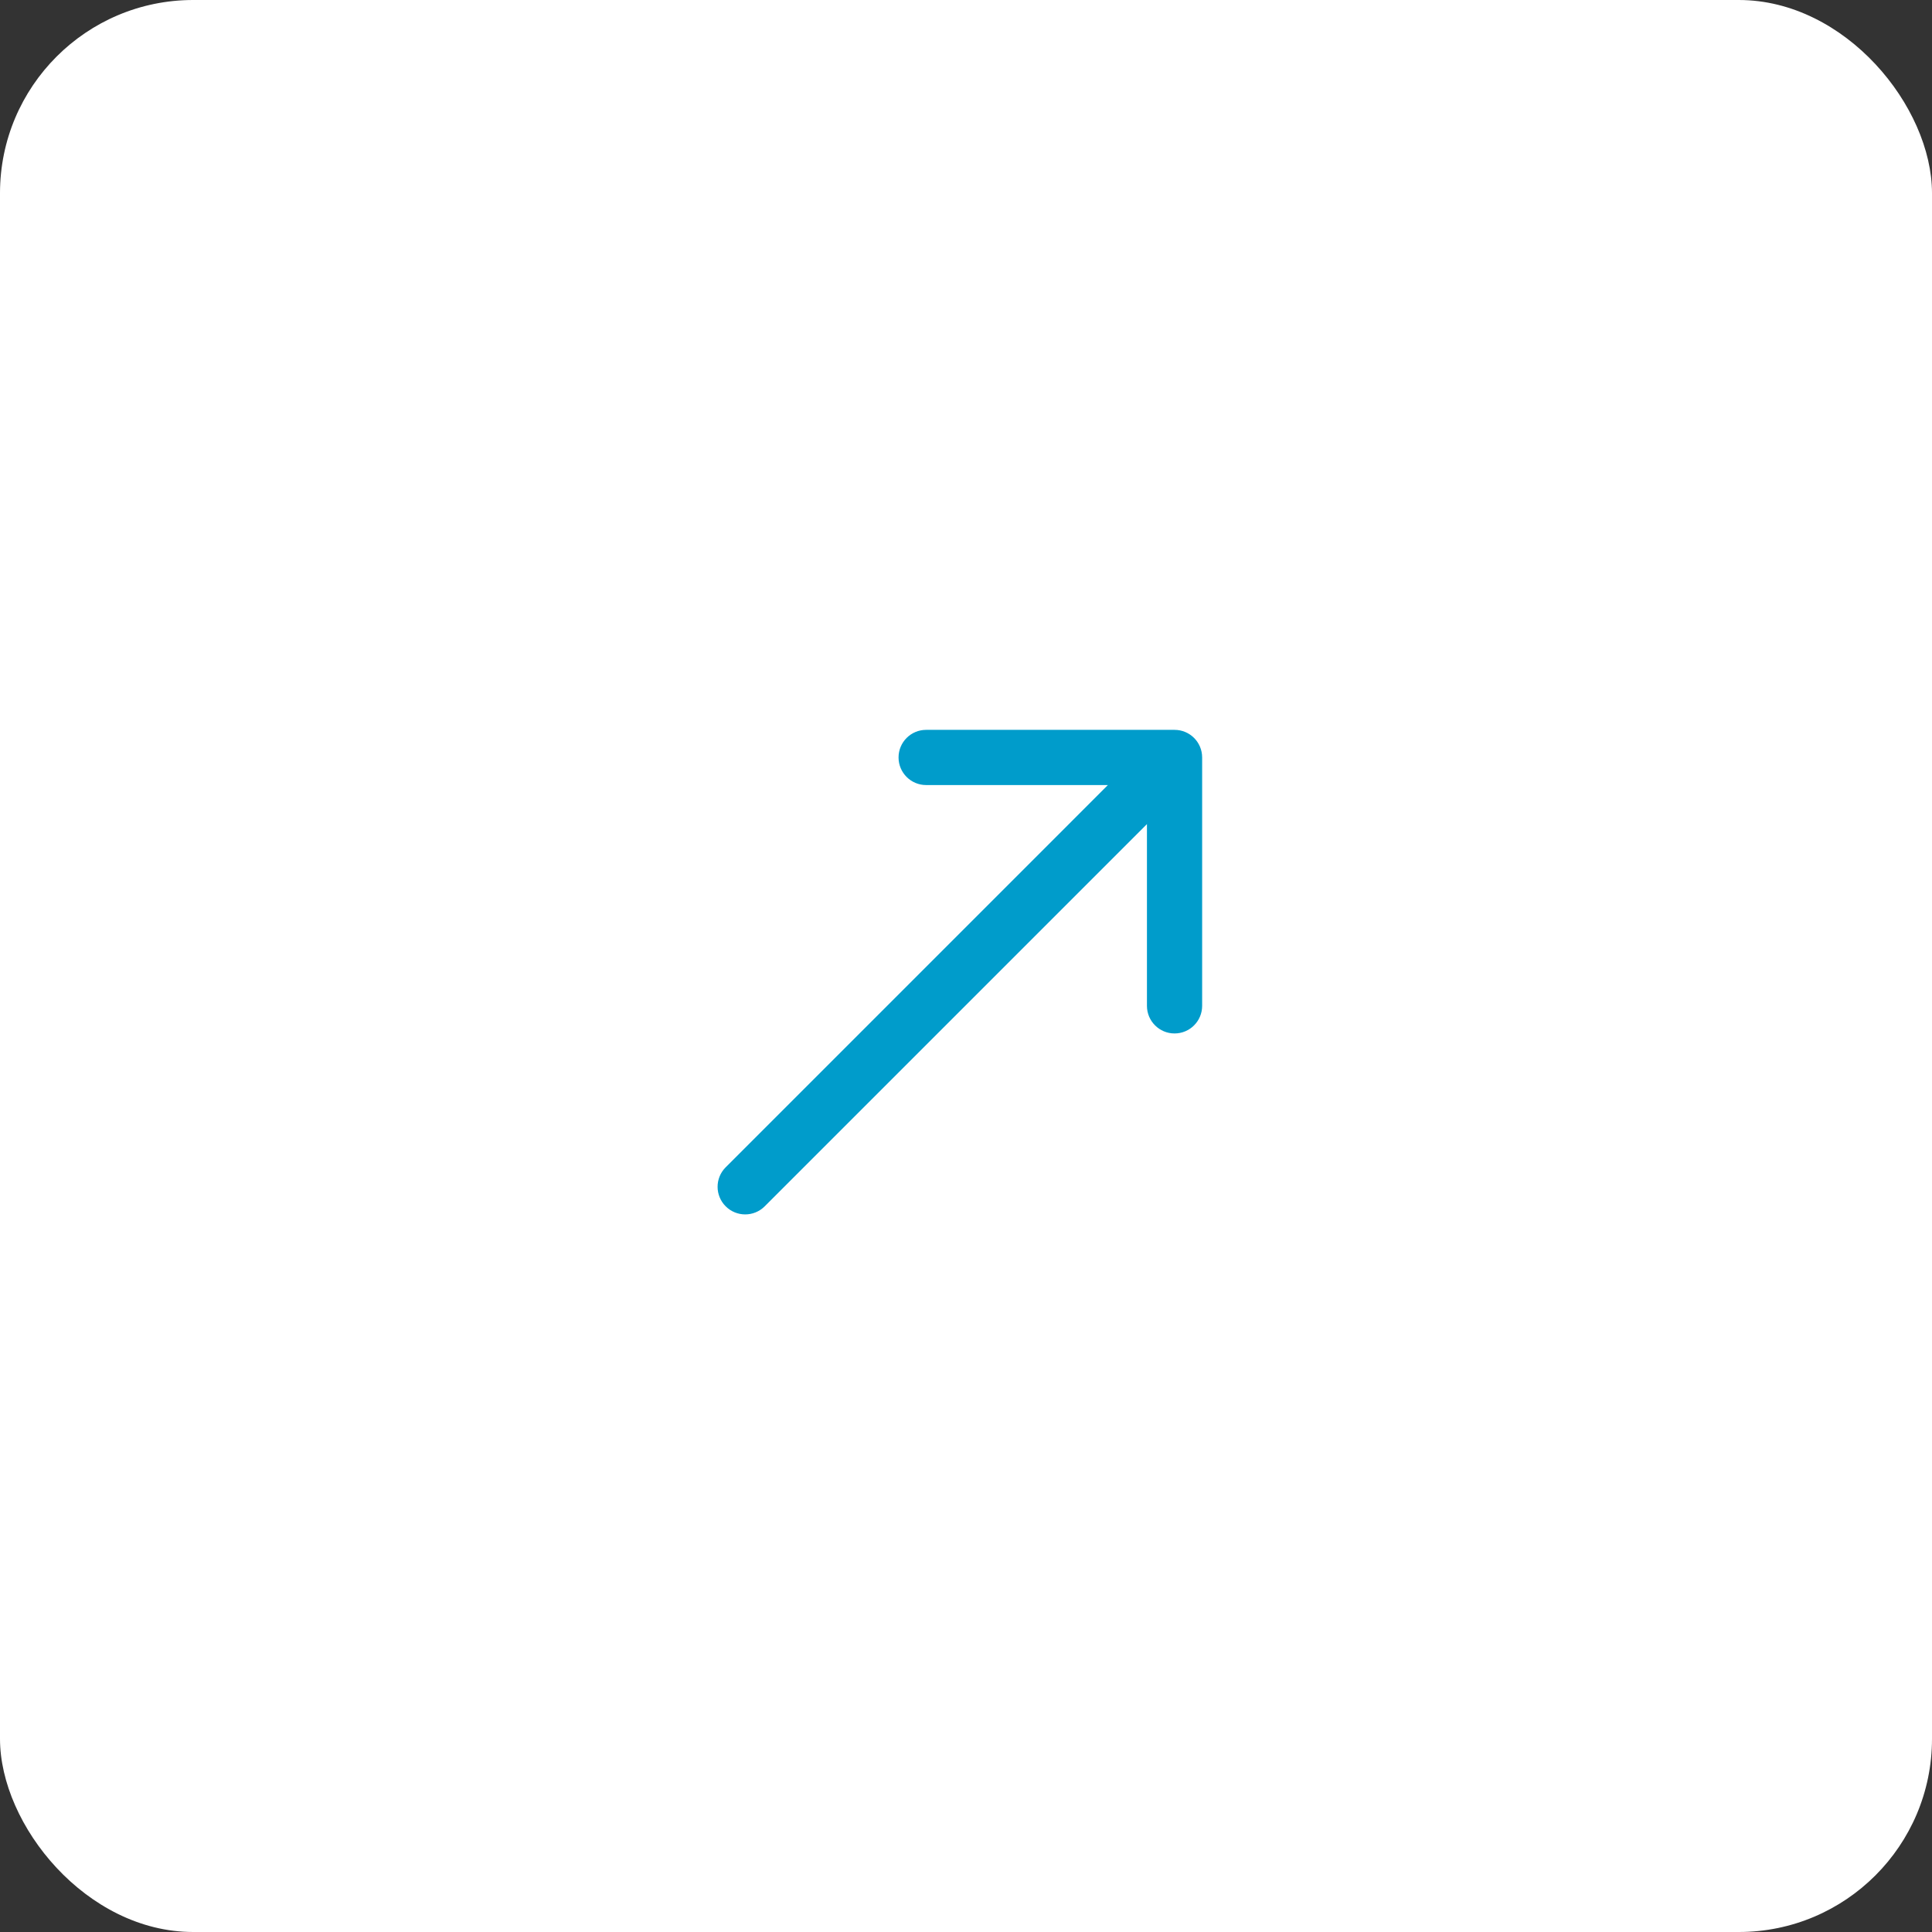<?xml version="1.0" encoding="UTF-8"?> <svg xmlns="http://www.w3.org/2000/svg" width="70" height="70" viewBox="0 0 70 70" fill="none"><rect x="0" y="0" width="70" height="70" fill="#333333" stroke="none"/><rect width="70" height="70" rx="7" fill="white"></rect><path d="M26.293 42.293C25.902 42.683 25.902 43.317 26.293 43.707C26.683 44.098 27.317 44.098 27.707 43.707L26.293 42.293ZM43.556 27.444C43.556 26.891 43.109 26.444 42.556 26.444L33.556 26.444C33.004 26.444 32.556 26.891 32.556 27.444C32.556 27.996 33.004 28.444 33.556 28.444H41.556V36.444C41.556 36.996 42.004 37.444 42.556 37.444C43.109 37.444 43.556 36.996 43.556 36.444L43.556 27.444ZM27.707 43.707L43.264 28.151L41.849 26.736L26.293 42.293L27.707 43.707Z" fill="#009CCB"></path></svg> 